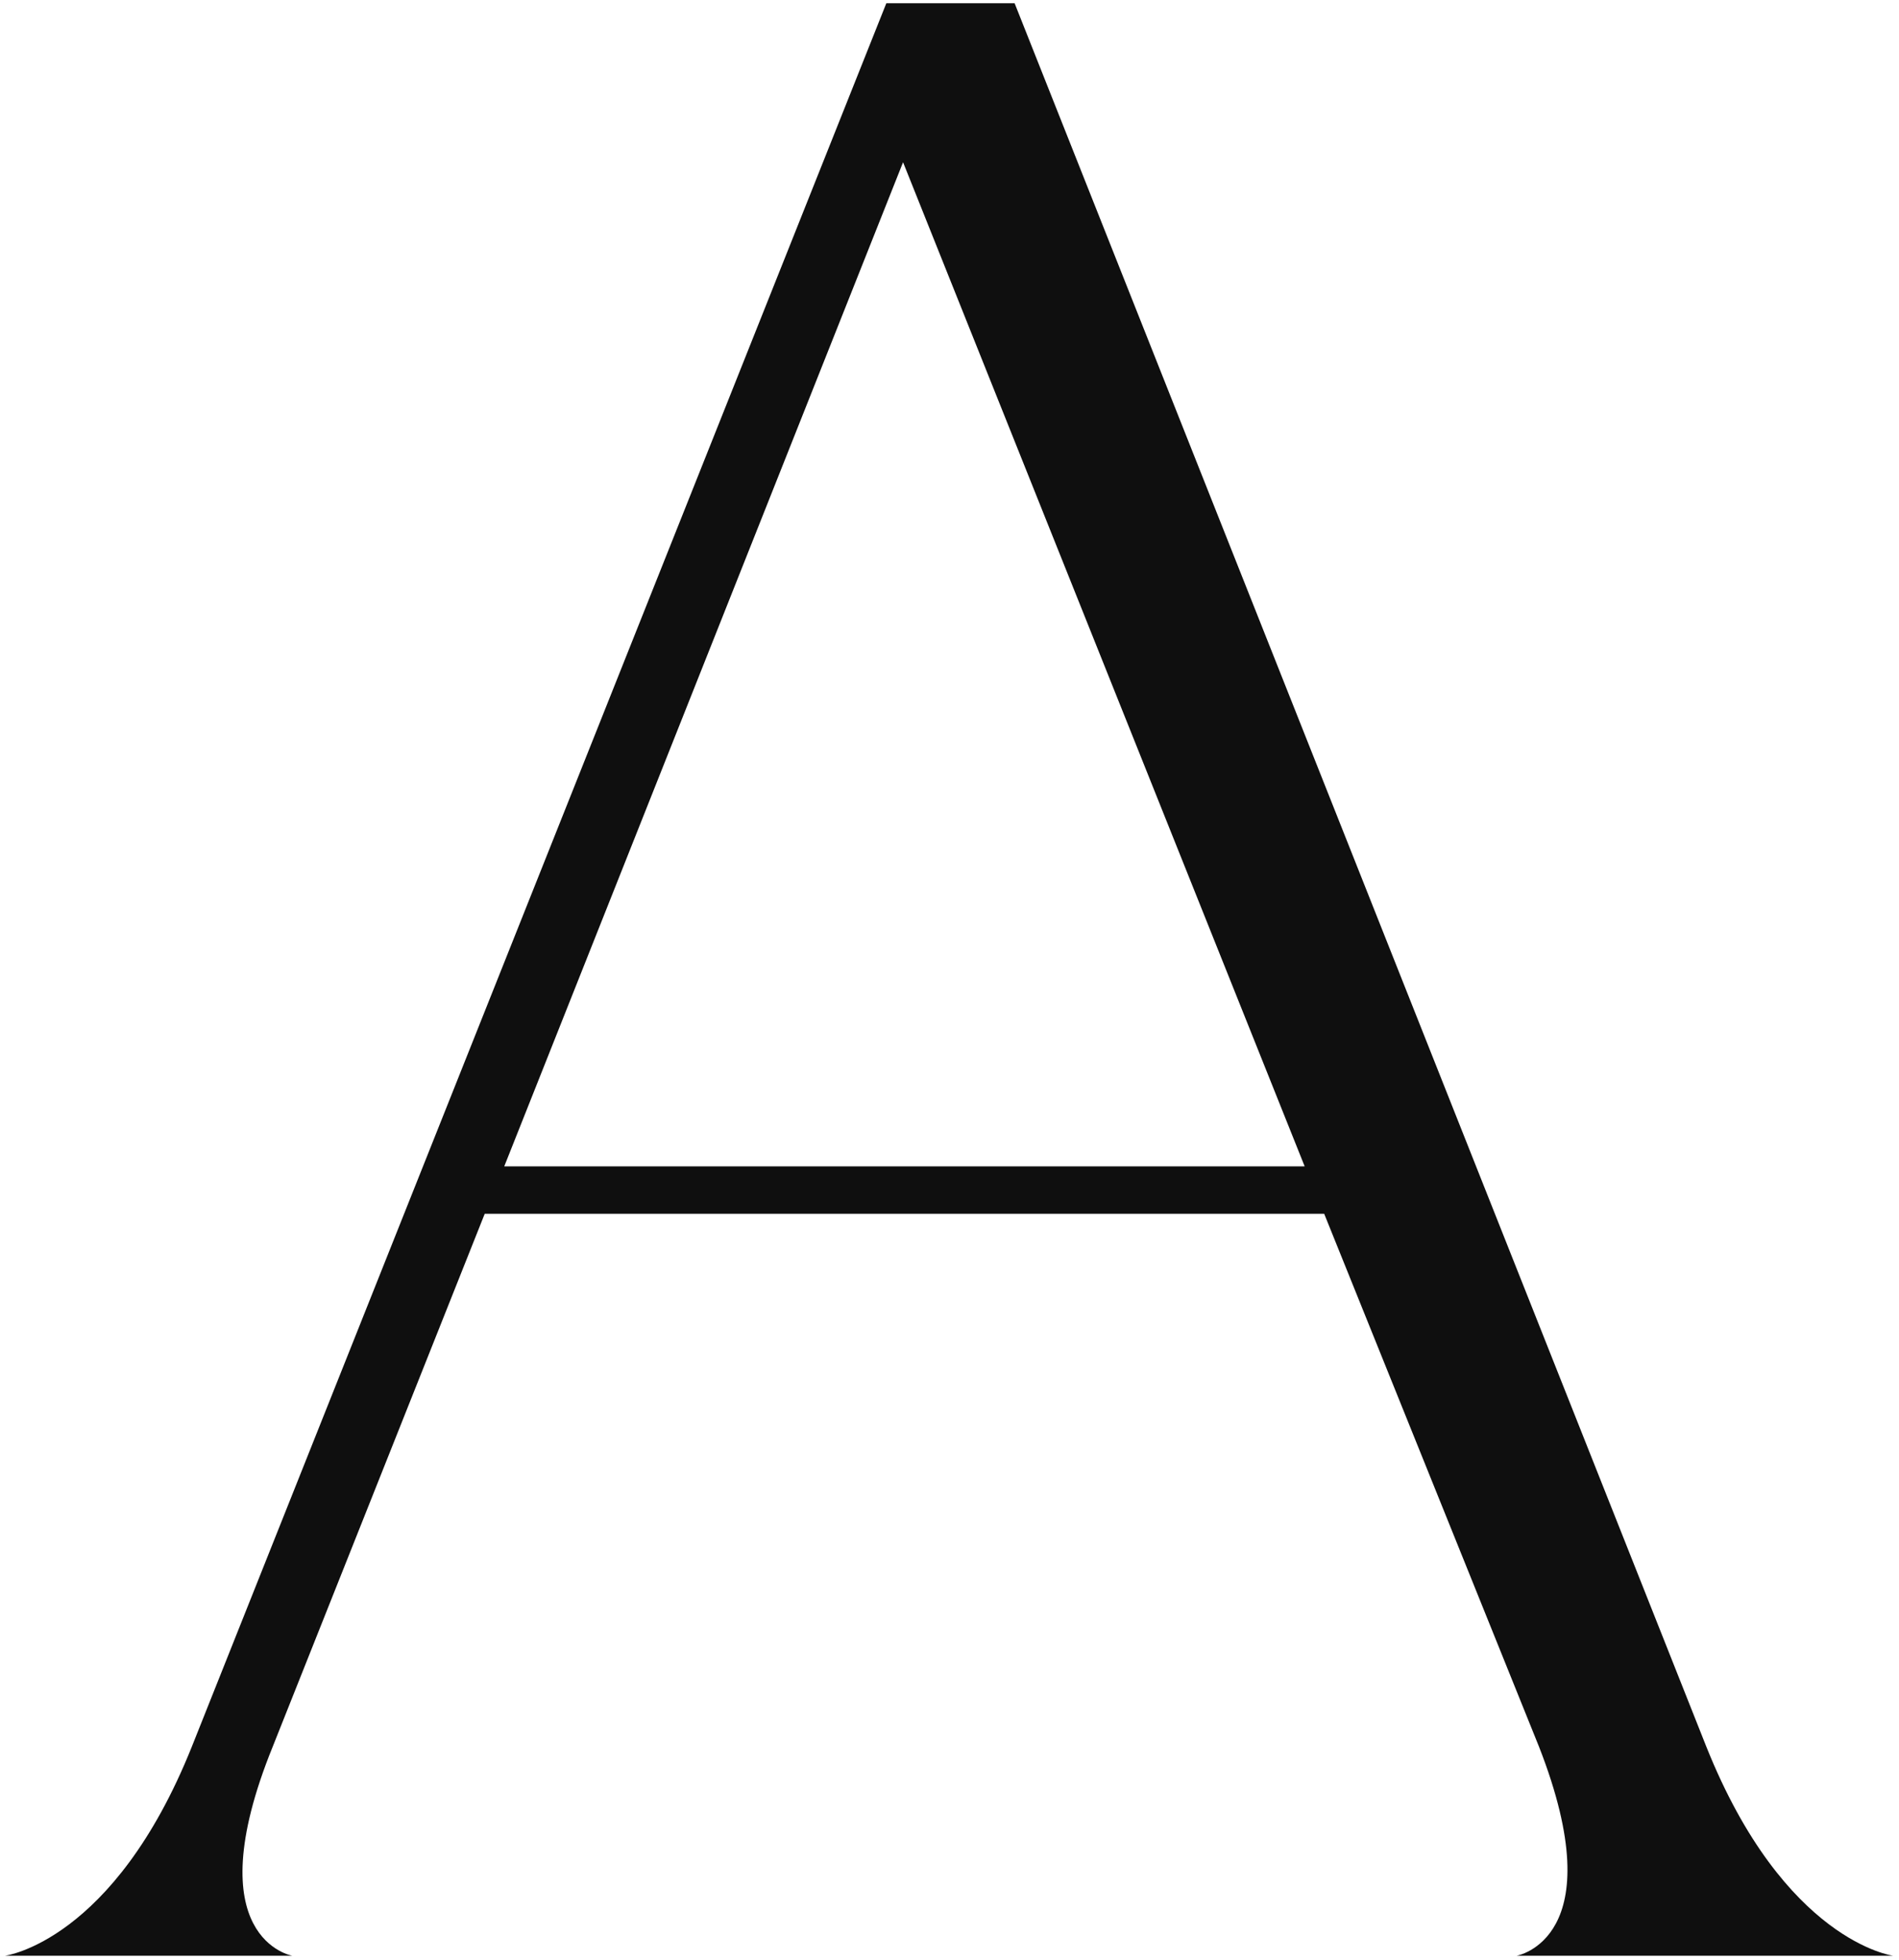 <?xml version="1.0" encoding="UTF-8"?> <svg xmlns="http://www.w3.org/2000/svg" width="187" height="193" viewBox="0 0 187 193" fill="none"><path d="M149.347 192.565C149.347 192.565 158.959 190.917 151.544 171.967L130.397 119.512H47.732L26.86 171.967C19.17 190.917 28.782 192.565 28.782 192.565H0.495C0.495 192.565 11.205 191.192 18.895 171.967L87.279 0.32H99.912L168.022 171.967C175.712 191.192 186.423 192.565 186.423 192.565H149.347ZM49.654 114.843H128.475C128.475 114.843 89.476 17.348 88.927 15.975C88.378 17.348 49.654 114.843 49.654 114.843Z" fill="#0F0F0F"></path></svg> 